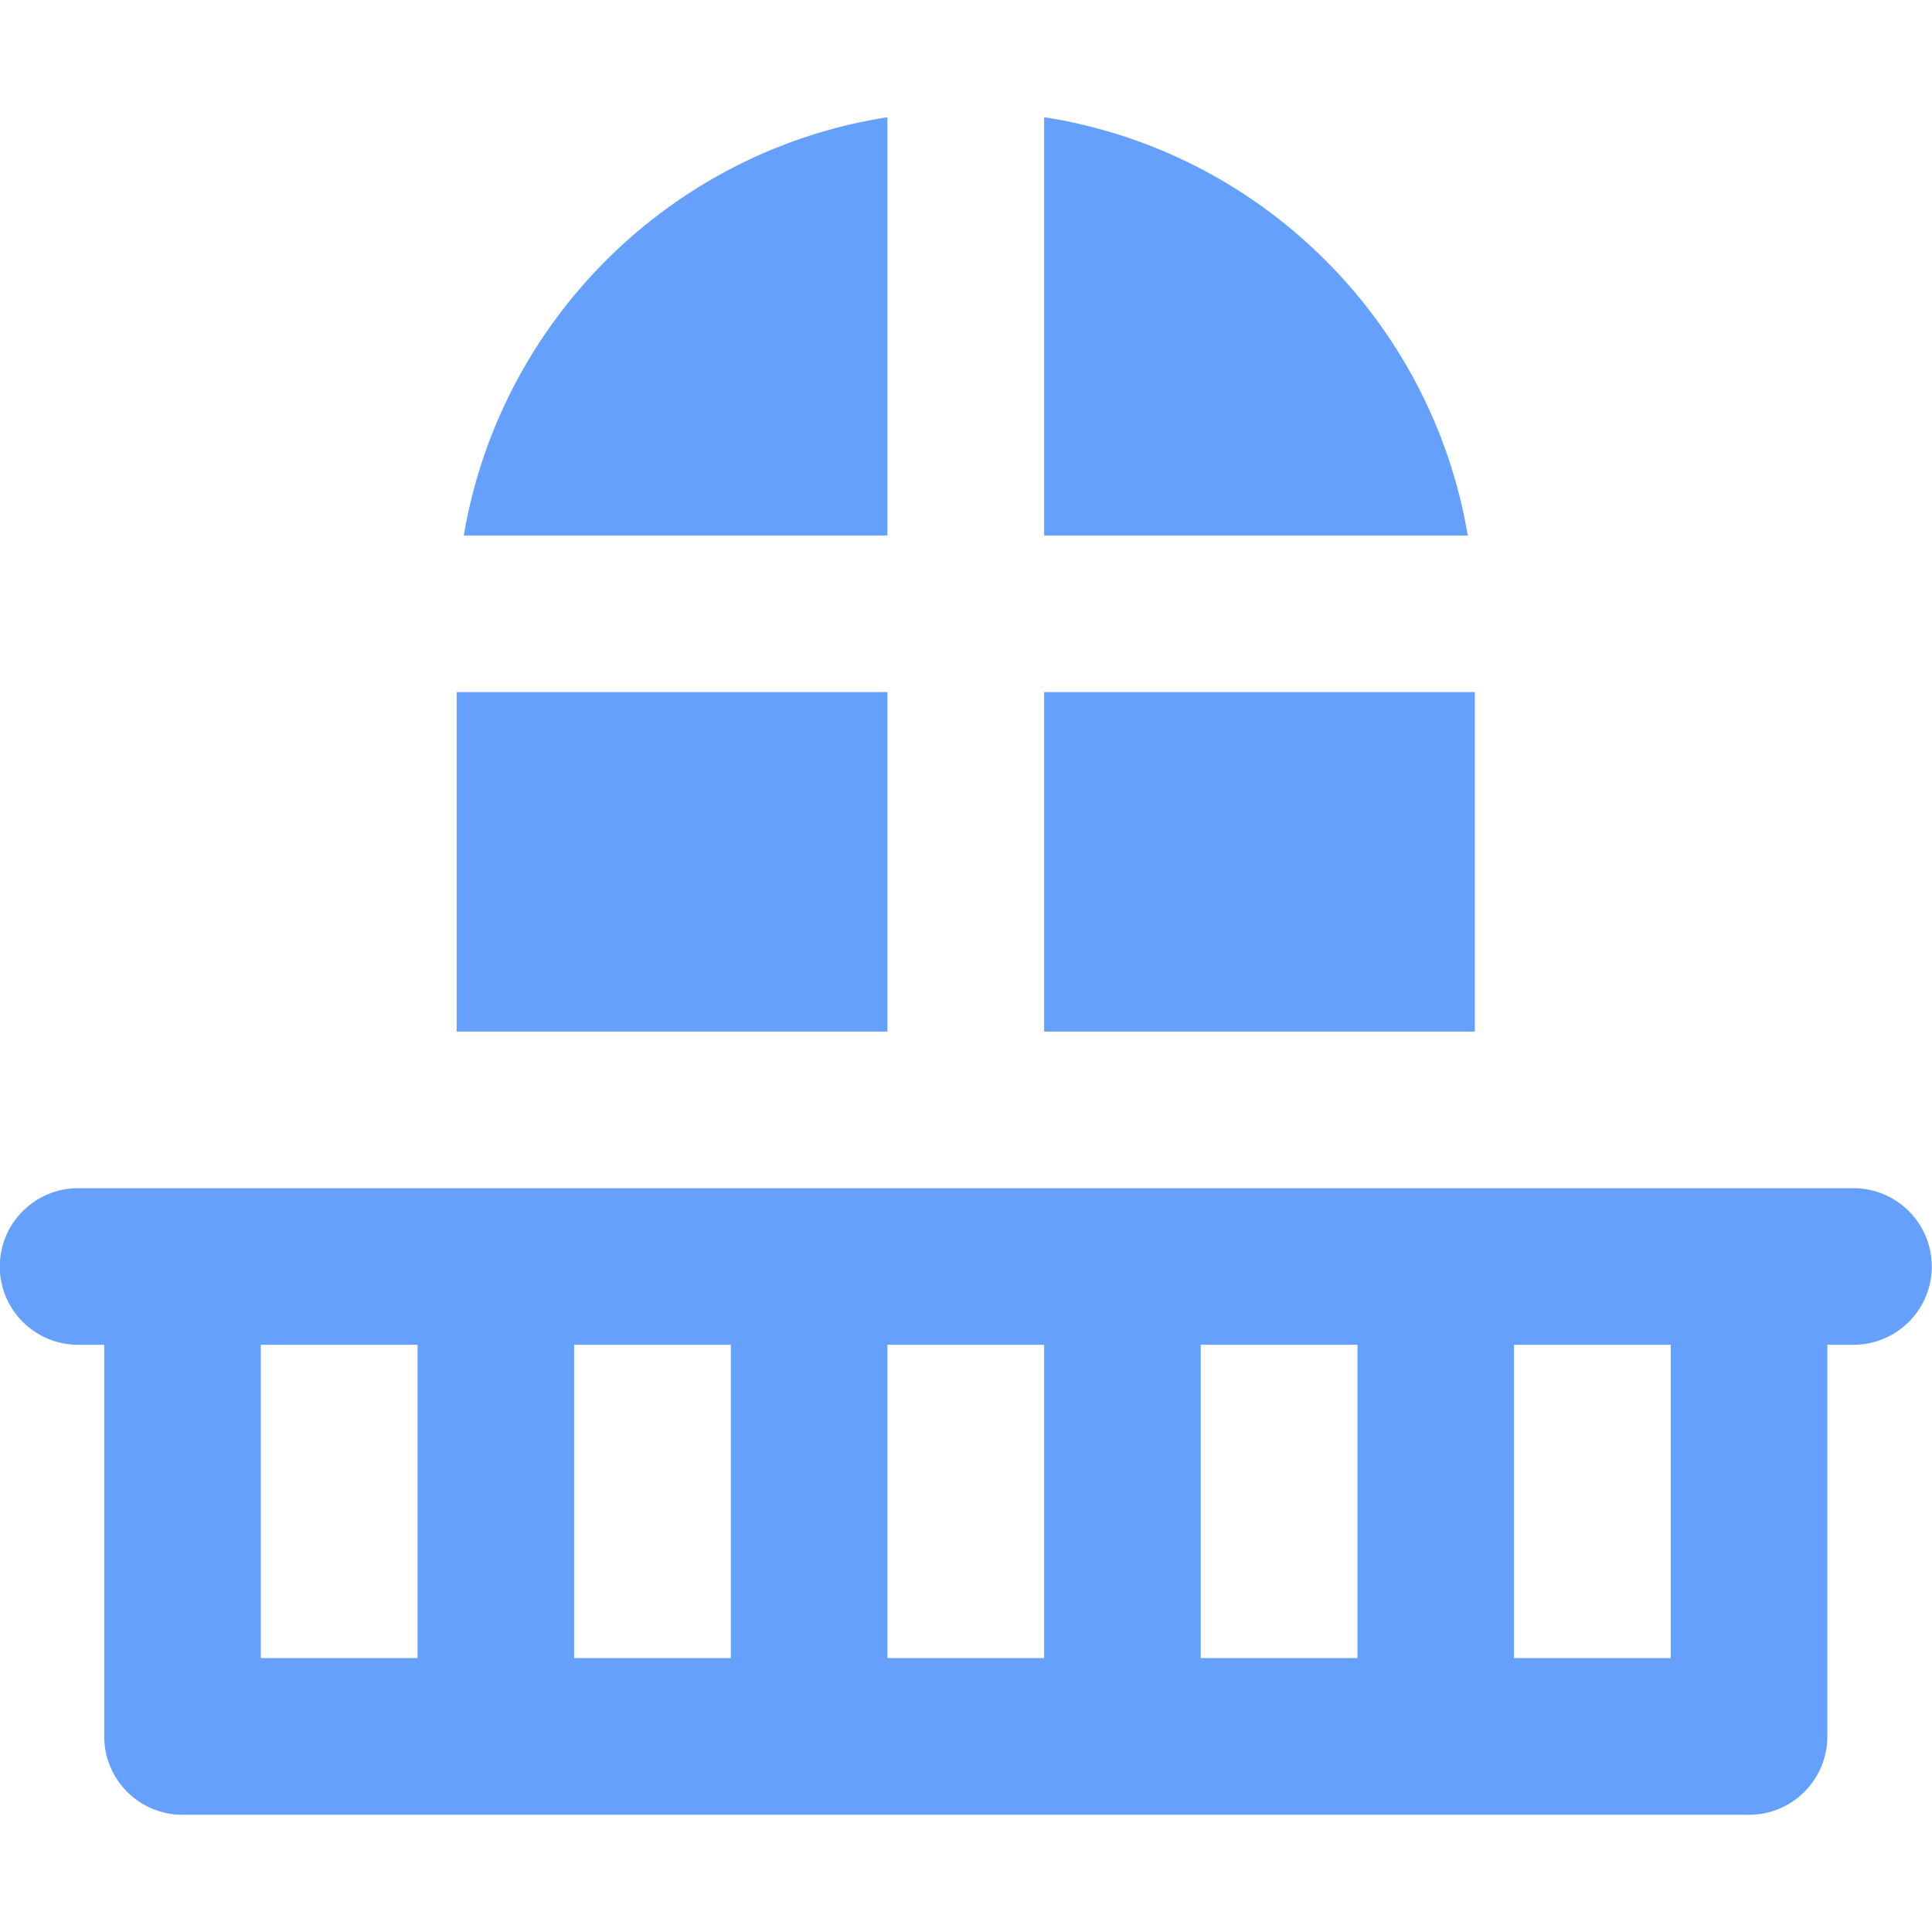 <?xml version="1.0" encoding="UTF-8"?> <svg xmlns="http://www.w3.org/2000/svg" width="18" height="18" viewBox="0 0 18 18" fill="none"><g clip-path="url(#clip0_3773_27070)"><path d="M4.255 6.448H8.268V9.611H4.255V6.448ZM4.321 4.989H8.268V1.092C6.256 1.404 4.659 2.985 4.321 4.989ZM9.728 1.092V4.989H13.675C13.338 2.985 11.74 1.404 9.728 1.092ZM9.728 6.448H13.741V9.611H9.728V6.448ZM17.268 11.07H0.728C0.325 11.07 -0.002 11.397 -0.002 11.8C-0.002 12.203 0.325 12.529 0.728 12.529H0.971V16.178C0.971 16.581 1.298 16.908 1.701 16.908H16.295C16.698 16.908 17.025 16.581 17.025 16.178V12.529H17.268C17.671 12.529 17.998 12.203 17.998 11.8C17.998 11.397 17.671 11.07 17.268 11.07ZM3.89 13.077V15.448H2.43V12.529H3.89L3.89 13.077ZM6.809 13.077V15.448H5.349V12.529H6.809V13.077ZM9.728 13.077V15.448H8.268V12.529H9.728V13.077ZM12.647 13.077V15.448H11.187V12.529H12.647V13.077ZM15.566 15.448H14.106V12.529H15.566V15.448H15.566Z" fill="#65A1FC"></path></g><defs><clipPath id="clip0_3773_27070"><rect width="18" height="18" fill="white"></rect></clipPath></defs></svg> 